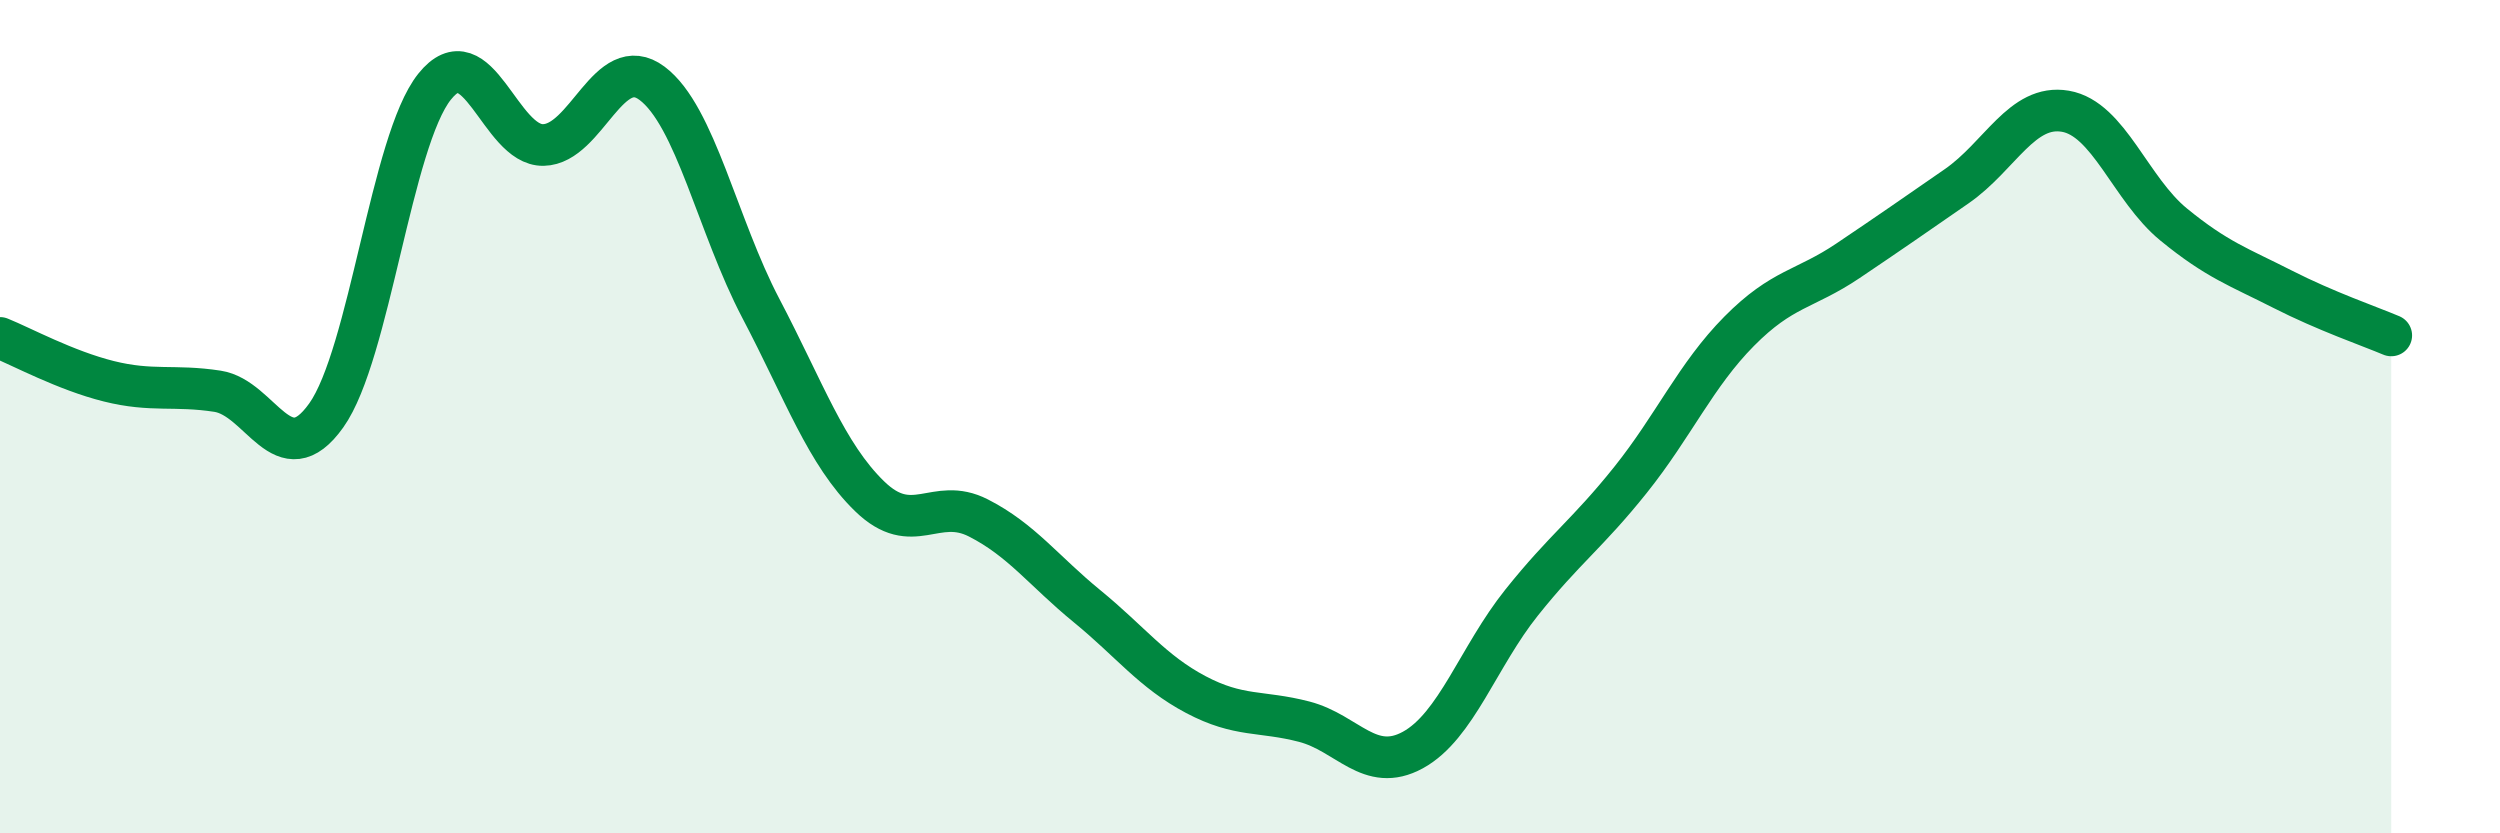 
    <svg width="60" height="20" viewBox="0 0 60 20" xmlns="http://www.w3.org/2000/svg">
      <path
        d="M 0,8.11 C 0.52,8.32 1.57,8.89 2.61,9.15 C 3.65,9.41 4.18,9.23 5.22,9.39 C 6.26,9.55 6.79,11.43 7.83,9.97 C 8.87,8.51 9.39,3.38 10.43,2.08 C 11.47,0.78 12,3.5 13.04,3.48 C 14.08,3.46 14.61,1.22 15.65,2 C 16.69,2.78 17.22,5.42 18.26,7.4 C 19.3,9.38 19.83,10.9 20.87,11.91 C 21.91,12.92 22.44,11.9 23.48,12.43 C 24.52,12.96 25.05,13.7 26.09,14.55 C 27.13,15.4 27.66,16.12 28.7,16.67 C 29.74,17.22 30.26,17.05 31.3,17.32 C 32.34,17.59 32.87,18.57 33.91,18 C 34.95,17.43 35.48,15.76 36.52,14.46 C 37.56,13.16 38.09,12.82 39.13,11.52 C 40.17,10.22 40.7,9 41.74,7.95 C 42.78,6.9 43.31,6.96 44.35,6.26 C 45.39,5.56 45.92,5.19 46.96,4.47 C 48,3.75 48.53,2.49 49.57,2.67 C 50.61,2.85 51.13,4.54 52.17,5.39 C 53.21,6.24 53.74,6.41 54.78,6.94 C 55.82,7.47 56.87,7.83 57.39,8.05L57.39 20L0 20Z"
        fill="#008740"
        opacity="0.1"
        stroke-linecap="round"
        stroke-linejoin="round"
      />
      <path
        d="M 0,8.11 C 0.52,8.32 1.57,8.89 2.61,9.15 C 3.65,9.41 4.18,9.23 5.22,9.39 C 6.26,9.55 6.79,11.43 7.83,9.97 C 8.87,8.51 9.39,3.38 10.43,2.08 C 11.47,0.78 12,3.5 13.04,3.48 C 14.08,3.46 14.61,1.22 15.65,2 C 16.69,2.78 17.22,5.42 18.26,7.4 C 19.3,9.38 19.83,10.9 20.87,11.91 C 21.91,12.92 22.44,11.9 23.48,12.43 C 24.52,12.96 25.05,13.7 26.09,14.55 C 27.13,15.4 27.66,16.12 28.7,16.67 C 29.74,17.22 30.26,17.05 31.3,17.32 C 32.34,17.59 32.87,18.57 33.91,18 C 34.95,17.43 35.48,15.76 36.52,14.46 C 37.56,13.16 38.09,12.82 39.13,11.52 C 40.17,10.22 40.7,9 41.74,7.95 C 42.78,6.9 43.31,6.96 44.35,6.26 C 45.39,5.56 45.92,5.19 46.96,4.47 C 48,3.75 48.53,2.49 49.57,2.67 C 50.61,2.85 51.13,4.54 52.17,5.39 C 53.21,6.24 53.74,6.41 54.78,6.94 C 55.82,7.47 56.87,7.83 57.39,8.05"
        stroke="#008740"
        stroke-width="1"
        fill="none"
        stroke-linecap="round"
        stroke-linejoin="round"
      />
    </svg>
  
